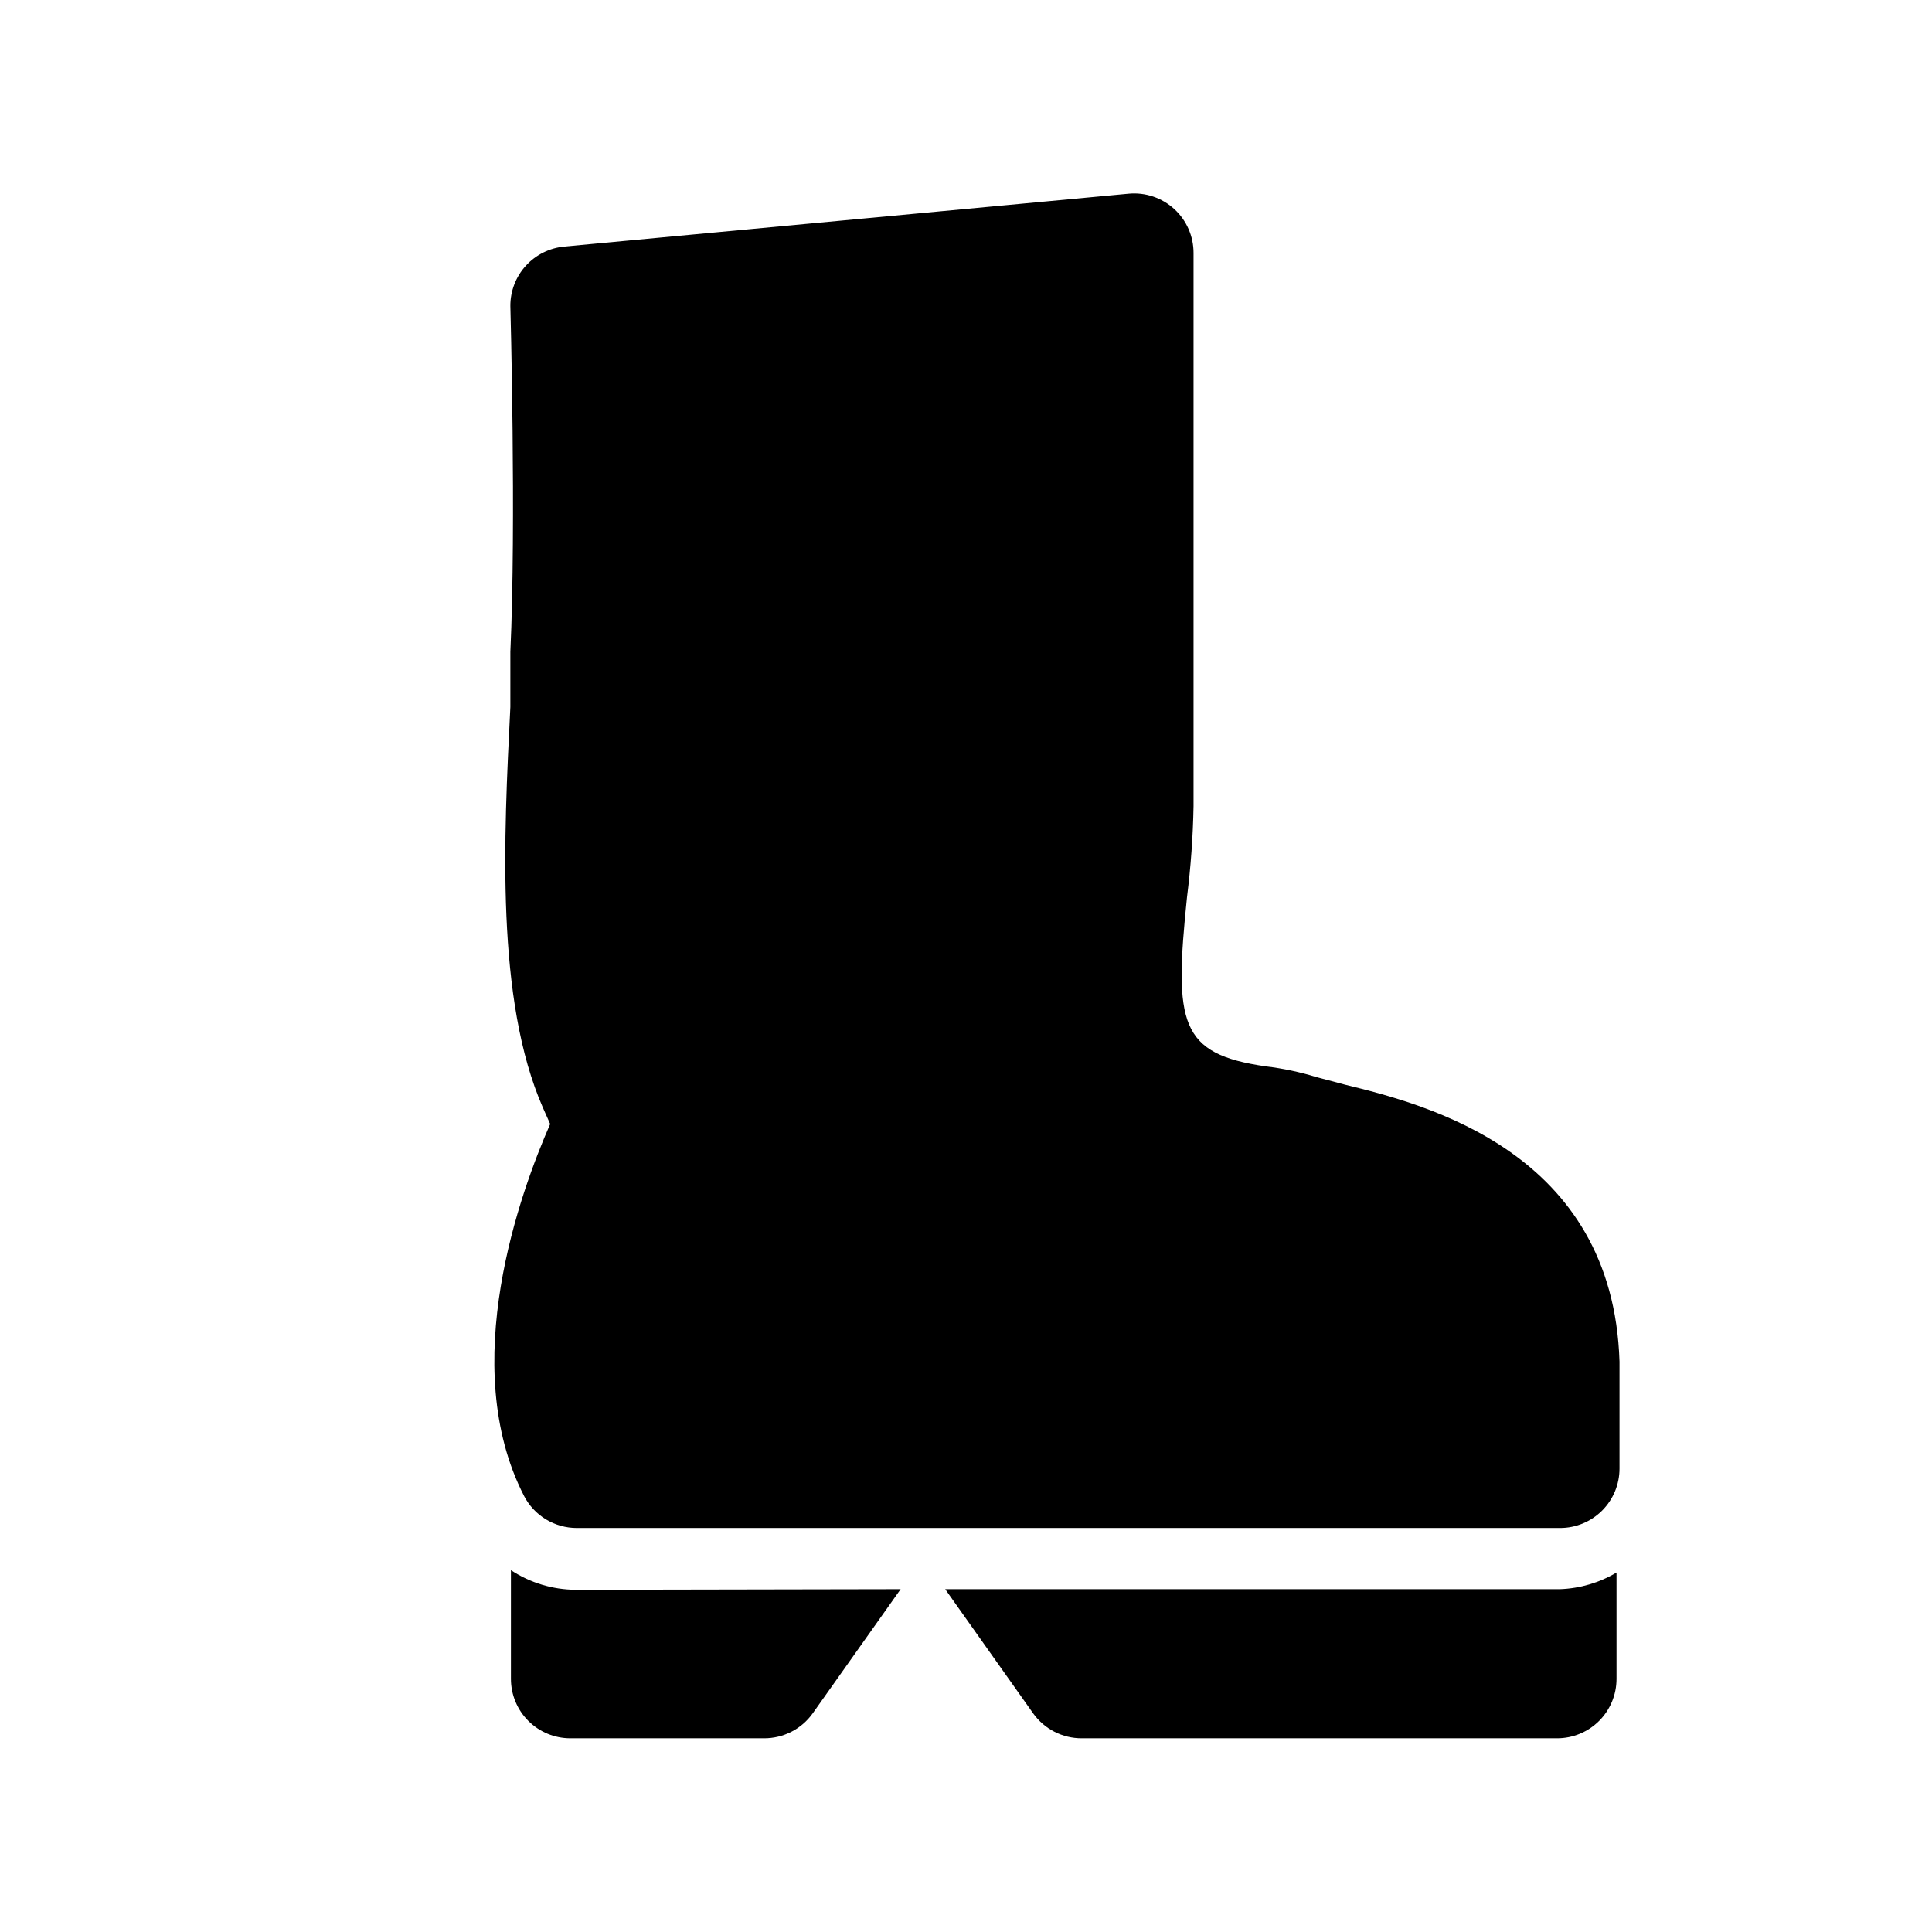 <?xml version="1.0" encoding="UTF-8"?>
<!-- Uploaded to: SVG Repo, www.svgrepo.com, Generator: SVG Repo Mixer Tools -->
<svg fill="#000000" width="800px" height="800px" version="1.1" viewBox="144 144 512 512" xmlns="http://www.w3.org/2000/svg">
 <path d="m382.68 565.15-23.301 32.906c-2.973 4.172-7.789 6.641-12.91 6.613h-51.324c-4.176 0-8.18-1.66-11.133-4.613s-4.613-6.957-4.613-11.133v-28.809c5.098 3.356 11.059 5.16 17.16 5.195zm174.29 0h-162.48l23.301 32.906c2.973 4.172 7.789 6.641 12.91 6.613h125.95c4.176 0 8.18-1.66 11.133-4.613s4.609-6.957 4.609-11.133v-28.18c-4.535 2.699-9.68 4.215-14.957 4.406zm-56.363-133.66-7.715-2.047c-4.367-1.344-8.844-2.293-13.379-2.836-22.984-3.305-24.402-11.336-20.941-44.871 1.004-7.992 1.582-16.031 1.73-24.086v-146.58c0.02-4.434-1.832-8.668-5.098-11.664-3.269-3-7.648-4.481-12.062-4.082l-149.57 14.012 0.004 0.004c-3.926 0.352-7.578 2.168-10.23 5.082s-4.113 6.719-4.098 10.66c0 0 1.574 57.781 0 91.629v14.641c-1.73 34.637-3.938 77.617 8.66 106.27l1.891 4.25c-7.871 17.949-24.719 63.922-6.926 98.559h-0.004c1.328 2.57 3.34 4.719 5.812 6.219 2.473 1.5 5.309 2.289 8.199 2.285h260.56c4.176 0 8.18-1.66 11.133-4.613 2.953-2.949 4.613-6.957 4.613-11.133v-28.34c-1.73-55.574-51.324-68.168-72.582-73.363z"/>
</svg>